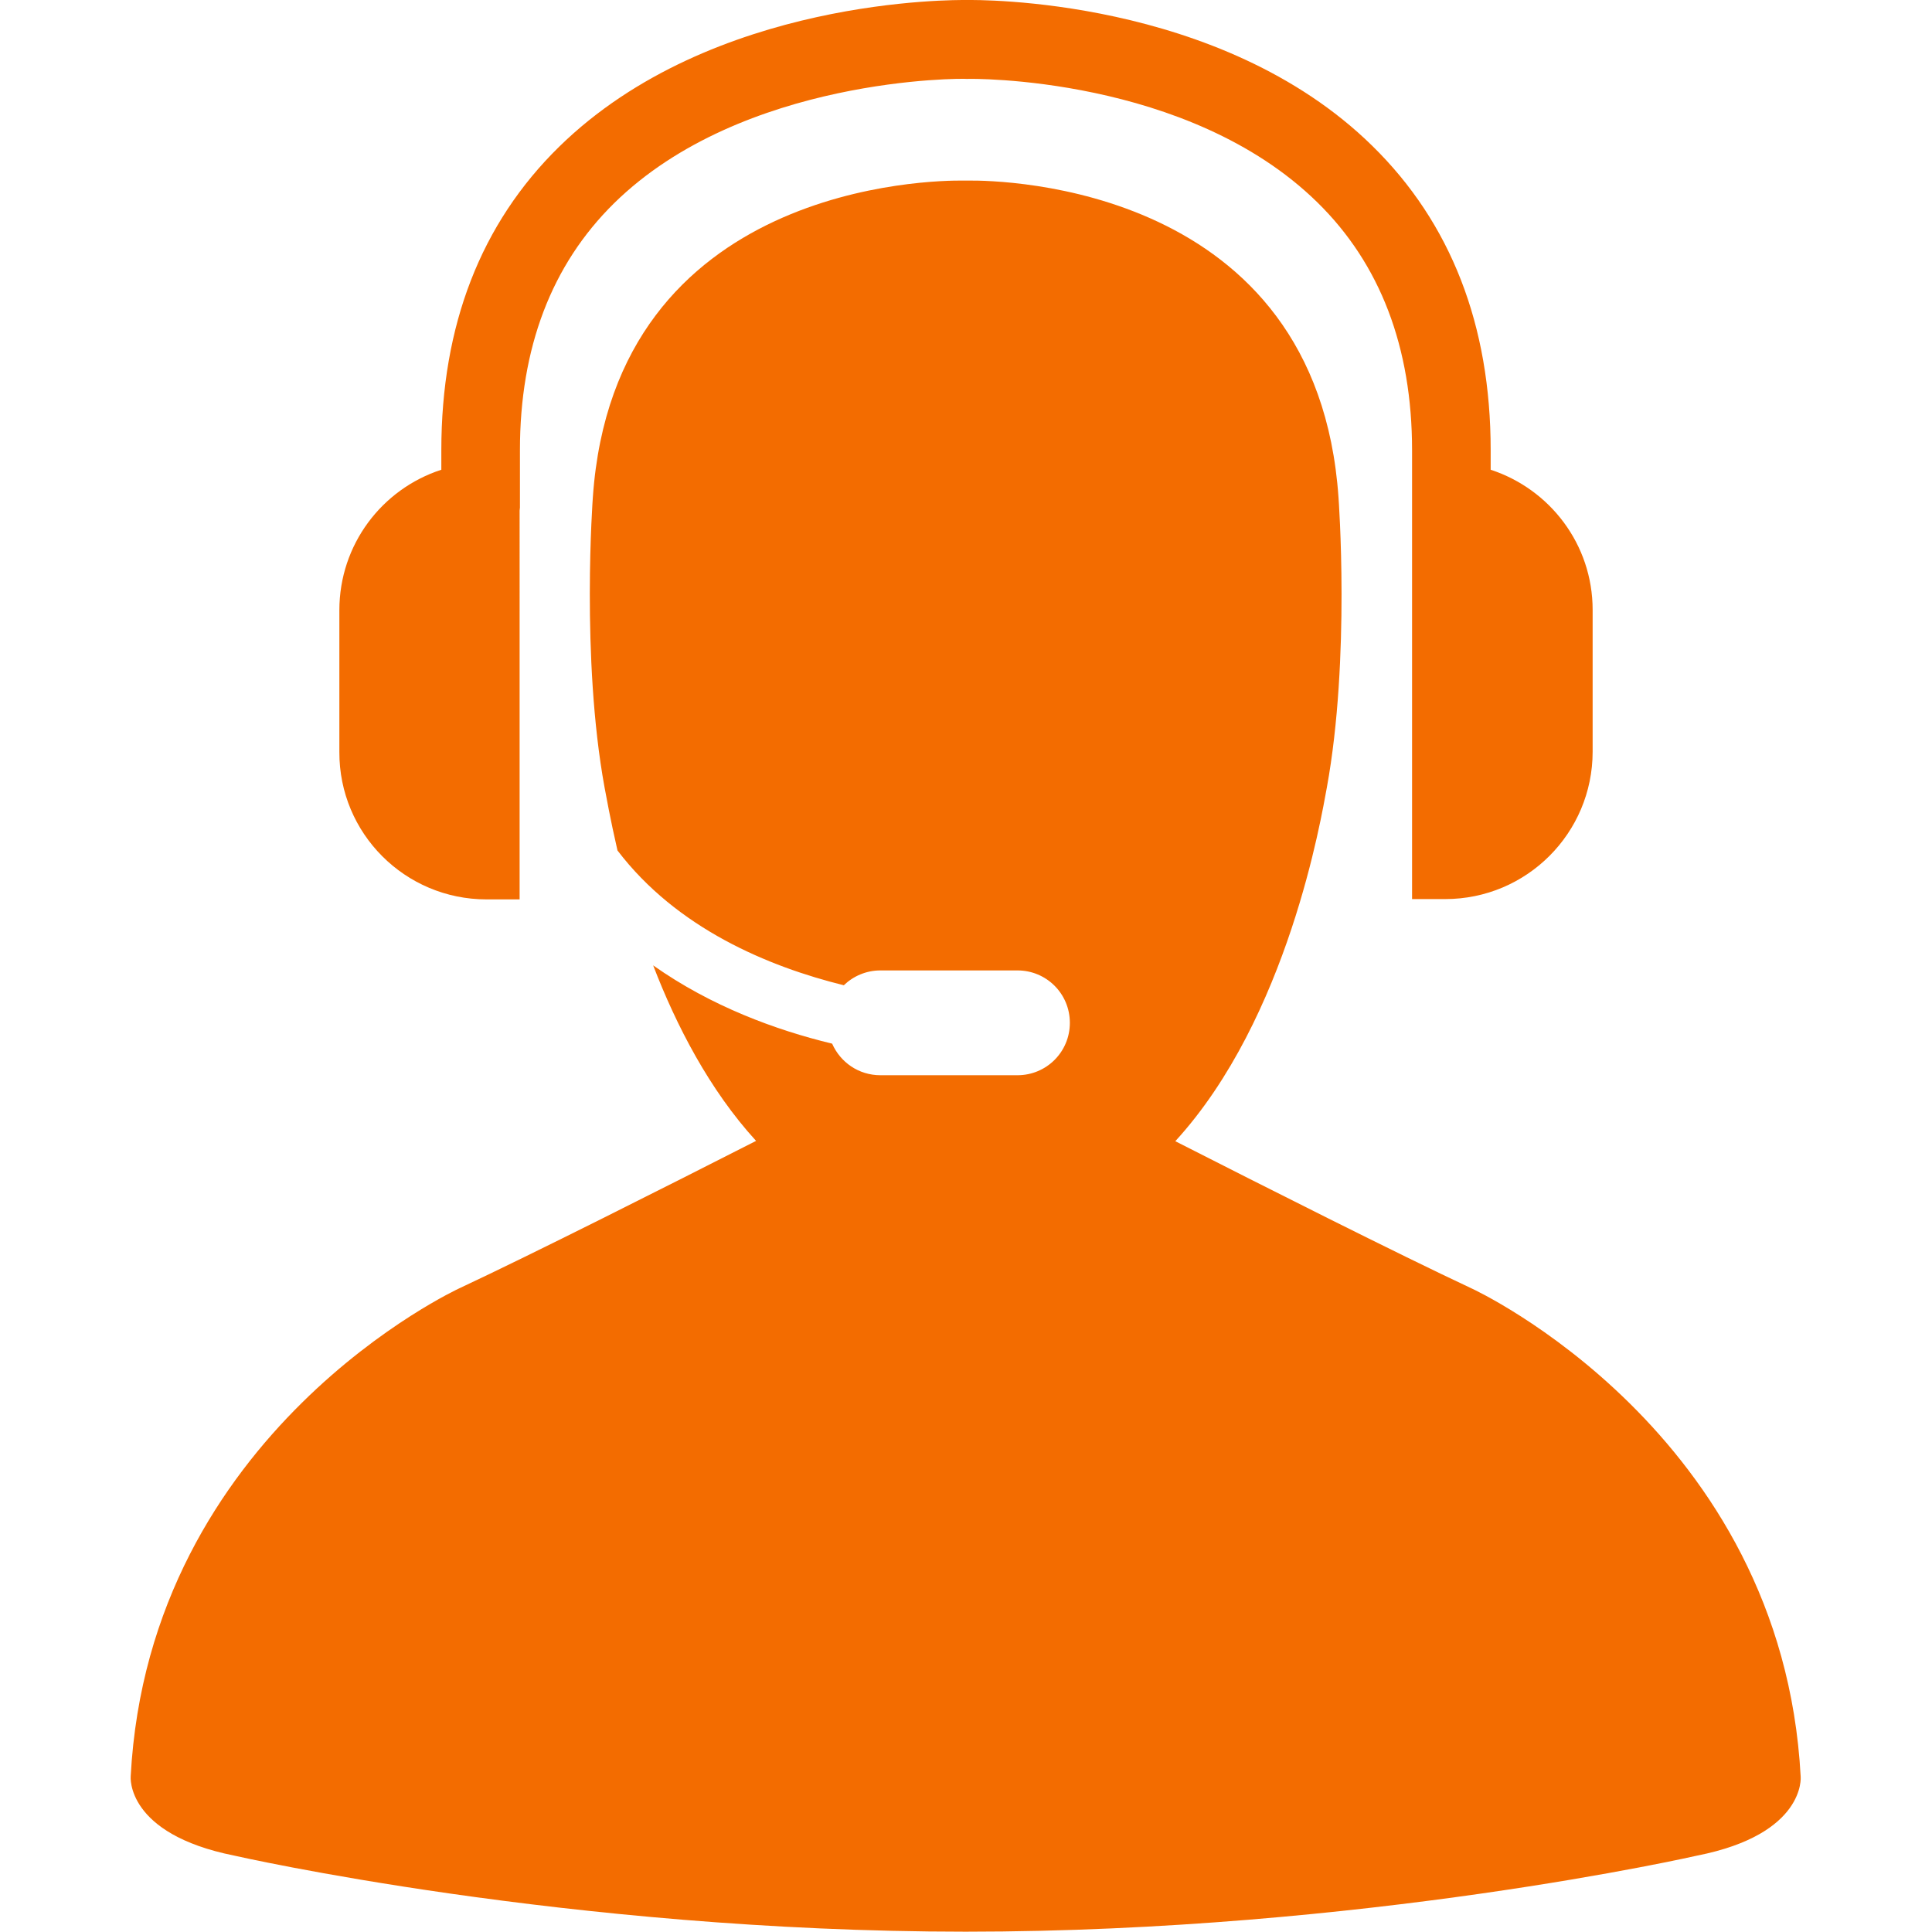 <?xml version="1.0" encoding="utf-8"?>
<!-- Generator: Adobe Illustrator 21.0.2, SVG Export Plug-In . SVG Version: 6.00 Build 0)  -->
<svg version="1.1" fill="#f36c00" id="Capa_1" xmlns="http://www.w3.org/2000/svg" xmlns:xlink="http://www.w3.org/1999/xlink" x="0px" y="0px"
	 viewBox="0 0 612 612" style="enable-background:new 0 0 612 612;" xml:space="preserve">
<g>
	<g>
		<path d="M570.4,562.8c-5.8-109.4-104.1-154.6-104.1-154.6c-23.5-11-66.1-32.5-94-46.7c35.8-39.1,46.3-102.9,48-112
			c7.5-41.1,3.7-91.9,3.7-91.9C417.2,58.7,317.4,57.1,306.9,57.2c-0.6,0-1,0-1,0s-0.3,0-0.8,0c-9.5-0.1-110.4,0.9-117.3,100.3
			c0,0-3.8,50.8,3.7,91.9c0.5,2.6,1.8,10,4.1,20c18.8,24.7,47.8,36.8,71.7,42.7c3-2.9,7.1-4.7,11.6-4.7h43.4
			c9.2,0,16.6,7.4,16.6,16.6c0,9.2-7.4,16.6-16.6,16.6h-43.4c-6.9,0-12.7-4.1-15.3-10c-17.8-4.3-38.3-11.8-56.7-24.8
			c7.3,19,17.8,39.4,32.6,55.6c-27.9,14.2-70.5,35.7-94,46.7c0,0-98.3,45.2-104.1,154.6c0,0-1.7,18.2,32.8,25.1
			c0,0,105.6,24.1,231.7,24.1c126.1,0,231.7-24.1,231.7-24.1C572.1,581,570.4,562.8,570.4,562.8z"/>
		<path d="M154.1,284.9h10.5V161.7c0-0.3,0.1-0.6,0.1-0.9v-18.2c0-32.4,10-58.7,29.8-78.2C235.3,24.3,305.1,24.8,306.3,25
			c0.8-0.1,70-1.1,111,39.1c19.9,19.5,30,45.9,30,78.5v19.2c0,0.2,0,0.4,0,0.5v122.5h10.5c25.8,0,46.7-20.9,46.7-46.7v-44.9
			c0-20.8-13.6-38.3-32.3-44.4v-6.2c0-39.6-12.6-72-37.5-96.4C386.4-1.2,309,0,306.3,0c-3.3,0-80.7-1-129.2,46.5
			c-24.8,24.3-37.3,56.6-37.3,96.1v6.2c-18.8,6.1-32.3,23.7-32.3,44.5v44.9C107.4,264,128.3,284.9,154.1,284.9z"/>
	</g>
</g>
</svg>
